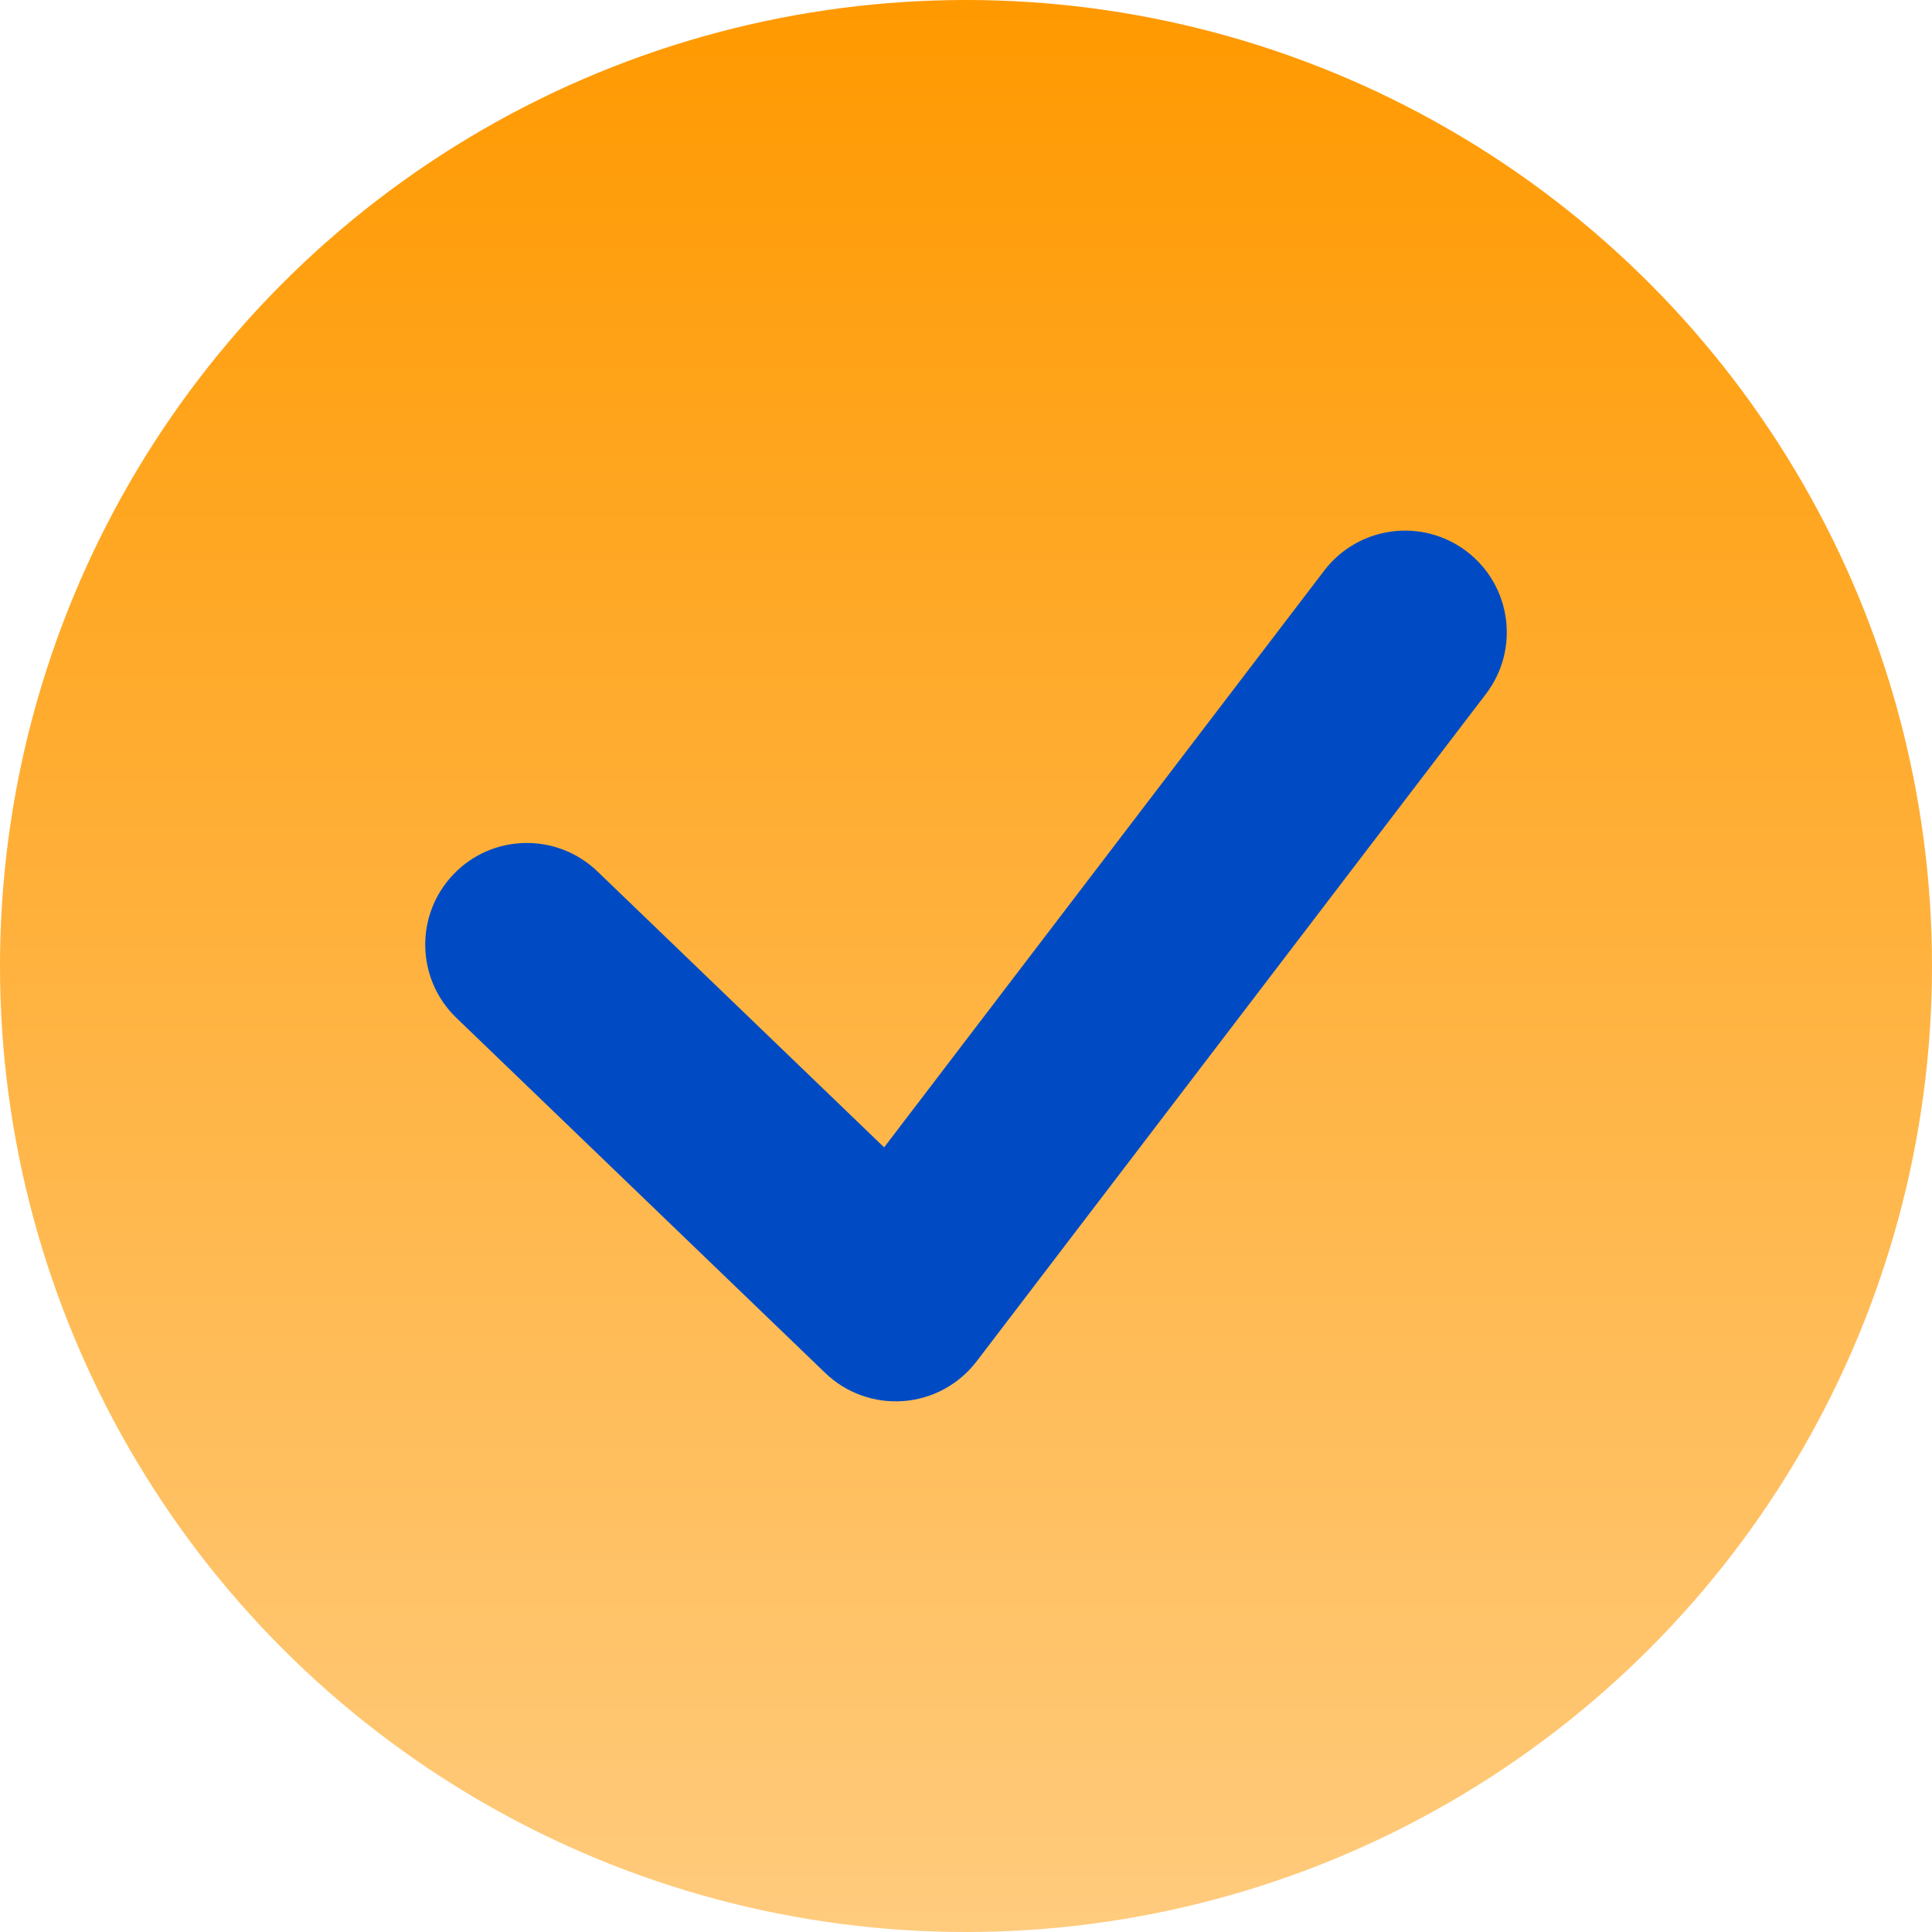 <?xml version="1.0" encoding="UTF-8"?> <svg xmlns="http://www.w3.org/2000/svg" width="16" height="16" viewBox="0 0 16 16" fill="none"><circle cx="8" cy="8" r="8" fill="url(#paint0_linear_933_23099)"></circle><path fill-rule="evenodd" clip-rule="evenodd" d="M12.147 4.567C12.517 4.849 12.588 5.377 12.306 5.747L8.088 11.274C7.942 11.465 7.722 11.585 7.482 11.603C7.243 11.621 7.007 11.537 6.834 11.37L3.78 8.43C3.445 8.108 3.434 7.575 3.757 7.239C4.079 6.904 4.612 6.894 4.948 7.217L7.322 9.502L10.967 4.725C11.249 4.356 11.777 4.285 12.147 4.567Z" fill="#004BC4"></path><defs><linearGradient id="paint0_linear_933_23099" x1="8" y1="0" x2="8" y2="16" gradientUnits="userSpaceOnUse"><stop stop-color="#FF9900"></stop><stop offset="1" stop-color="#FFCB7D"></stop></linearGradient></defs></svg> 